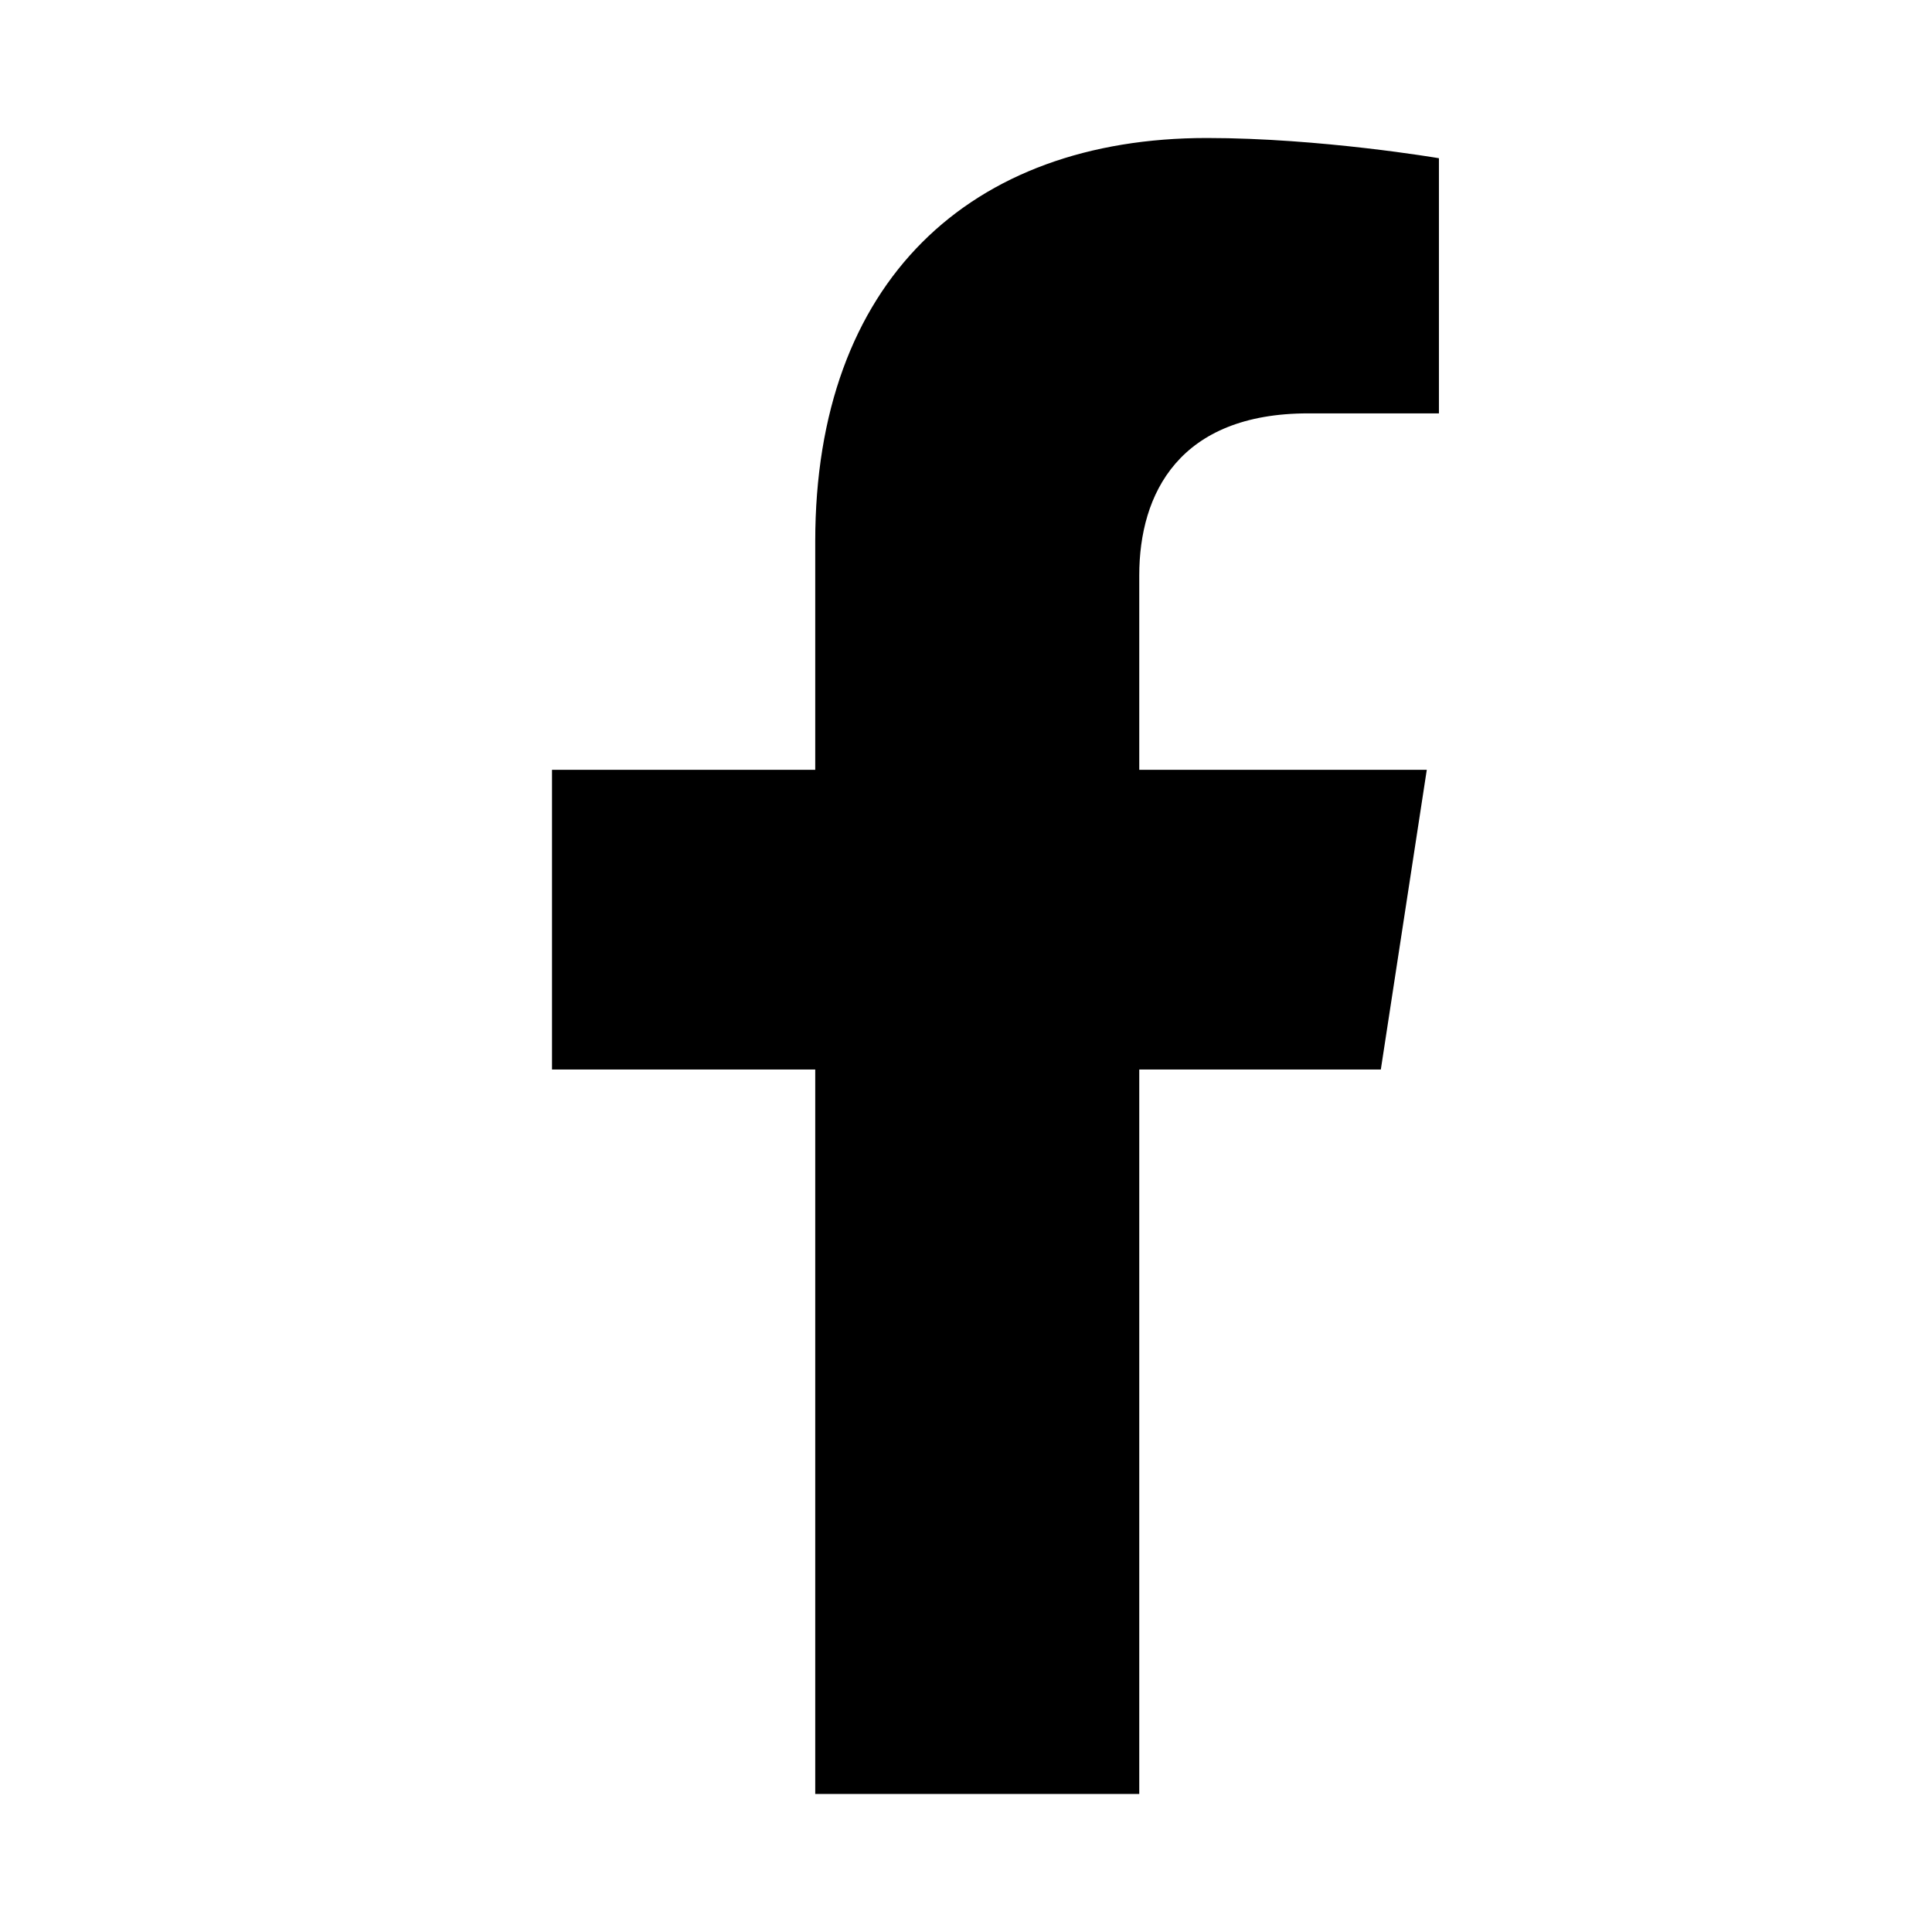 <svg width="28" height="28" viewBox="0 0 28 28" fill="none" xmlns="http://www.w3.org/2000/svg">
<path d="M20.012 15.5L20.678 11.157H16.511V8.338C16.511 7.15 17.093 5.991 18.959 5.991H20.854V2.293C20.854 2.293 19.135 2 17.491 2C14.059 2 11.815 4.08 11.815 7.846V11.157H8V15.5H11.815V26H16.511V15.5H20.012Z" fill="black"/>
</svg>

